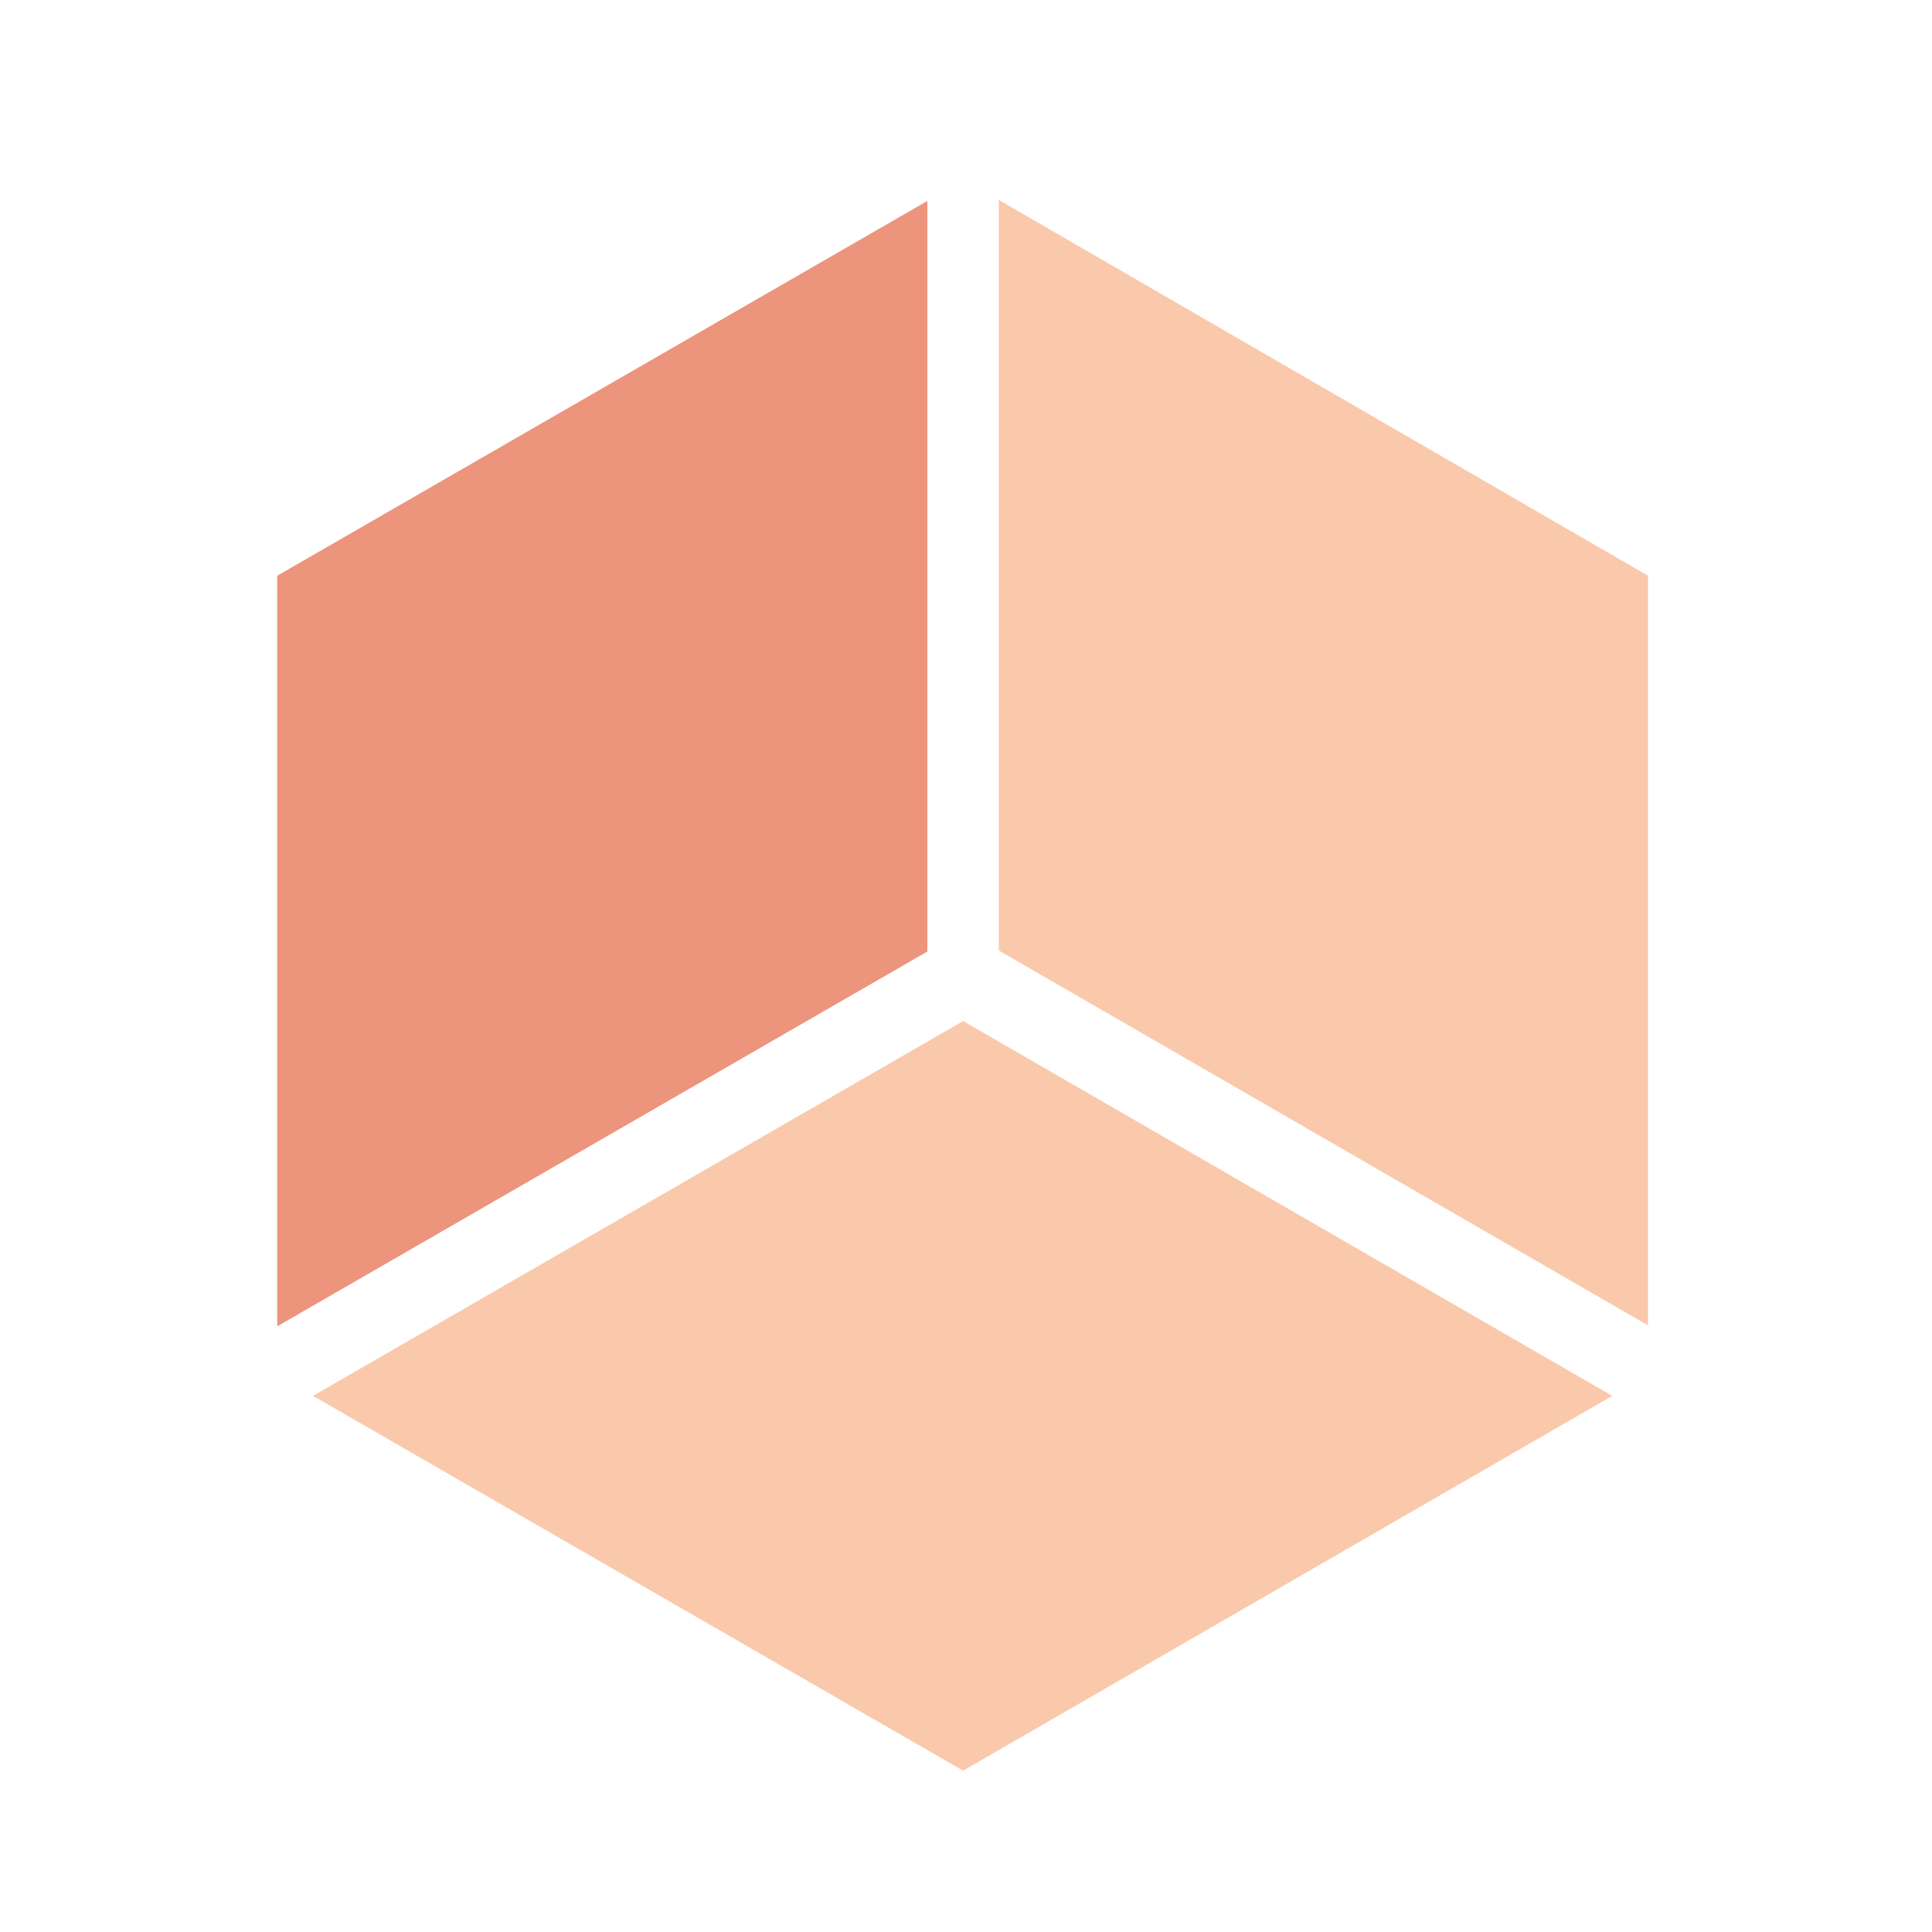 <?xml version="1.0" encoding="utf-8"?>
<!-- Generator: Adobe Illustrator 24.3.0, SVG Export Plug-In . SVG Version: 6.00 Build 0)  -->
<svg version="1.1" id="Layer_1" xmlns="http://www.w3.org/2000/svg" xmlns:xlink="http://www.w3.org/1999/xlink" x="0px" y="0px"
	 viewBox="0 0 200 200" style="enable-background:new 0 0 200 200;" xml:space="preserve">
<style type="text/css">
	.st0{fill:#FAC9AB;}
	.st1{fill:#ED947D;}
</style>
<g>
	<polygon class="st0" points="99.7,105.7 32.4,144.5 99.7,183.3 166.9,144.5 	"/>
	<polygon class="st0" points="103.4,20.7 103.4,98.4 170.6,137.2 170.6,59.6 	"/>
	<polygon class="st1" points="28.7,59.6 28.7,137.3 96,98.5 96,20.8 	"/>
</g>
</svg>
